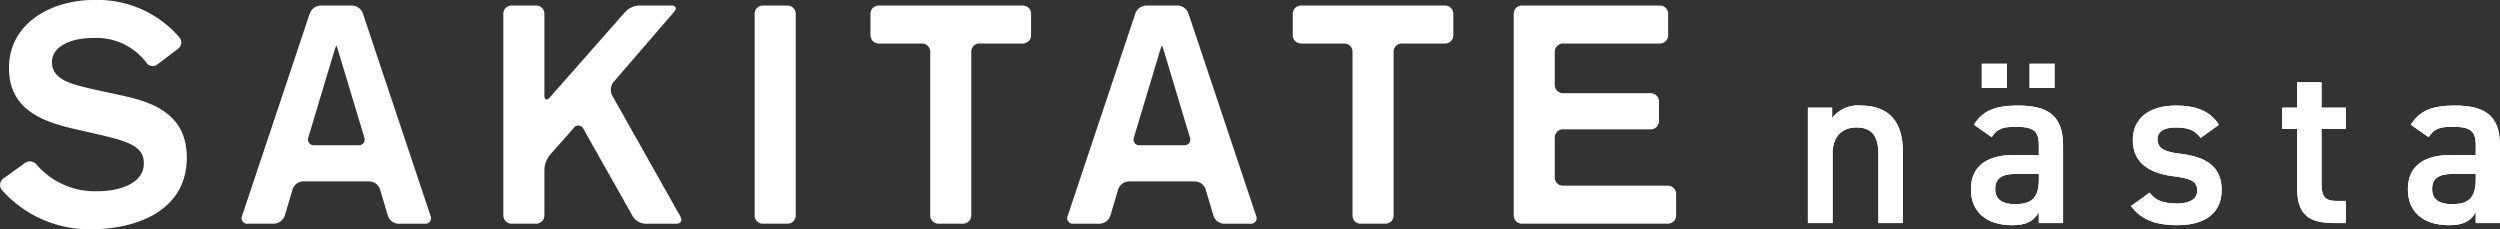 <svg xmlns="http://www.w3.org/2000/svg" width="325.459" height="29.841" viewBox="0 0 325.459 29.841">
  <rect x="0" y="0" width="325.459" height="29.841" fill="#333333" stroke="none"/>
  <g id="sakitate_compoimg_white" transform="translate(0)">
    <path id="パス_59806" data-name="パス 59806" d="M40.879,78.014a10.032,10.032,0,0,0,7.935,3.457c2.593,0,6.023-.879,6.023-3.631,0-2.235-2.074-2.872-5.864-3.751l-3.153-.718c-4.547-1.038-8.538-2.713-8.538-7.939,0-5.985,5.707-8.857,11.012-8.857A14.07,14.07,0,0,1,59.473,61.45a1.017,1.017,0,0,1-.18,1.475l-2.725,2.062a.973.973,0,0,1-1.411-.265,8.128,8.128,0,0,0-6.9-3.2c-3.07,0-5.383,1.157-5.383,3.151,0,2.354,2.672,2.913,5.863,3.631l3.472.757c4.228.918,8.22,2.633,8.22,8.02,0,6.943-6.545,9.336-12.448,9.336a15.171,15.171,0,0,1-11.647-5.132,1.028,1.028,0,0,1,.225-1.477l2.815-2.023a1.12,1.12,0,0,1,1.51.228" transform="translate(-36.109 -56.576)" fill="#fff"/>
    <path id="パス_59807" data-name="パス 59807" d="M64.177,56.981h4.087a1.582,1.582,0,0,1,1.406,1.013l8.818,26.381a.721.721,0,0,1-.729,1.012h-3.45a1.515,1.515,0,0,1-1.371-1.022l-1.027-3.457a1.517,1.517,0,0,0-1.372-1.026H61.9a1.515,1.515,0,0,0-1.371,1.026L59.5,84.364a1.519,1.519,0,0,1-1.372,1.022h-3.45a.721.721,0,0,1-.729-1.012L62.77,57.994a1.584,1.584,0,0,1,1.408-1.013m2.043,5.187a8.165,8.165,0,0,0-.348,1.024L62.577,74.151a.75.75,0,0,0,.76,1.022H69.1a.75.75,0,0,0,.76-1.022l-3.3-10.959a8,8,0,0,0-.347-1.024" transform="translate(-22.437 -56.264)" fill="#fff"/>
    <path id="パス_59808" data-name="パス 59808" d="M74.228,56.981h3.21a1.068,1.068,0,0,1,1.068,1.068V68.68c0,.591.317.709.706.267l9.84-11.164a2.69,2.69,0,0,1,1.774-.8h4.205c.592,0,.757.363.371.808l-7.9,9.155a1.626,1.626,0,0,0-.173,1.738l8.885,15.773c.29.513.046.93-.543.93H91.623a2.016,2.016,0,0,1-1.593-.93L83.58,73.032a.713.713,0,0,0-1.233-.129l-3.134,3.546a3.27,3.27,0,0,0-.707,1.868v6a1.068,1.068,0,0,1-1.068,1.068h-3.21a1.067,1.067,0,0,1-1.068-1.068V58.049a1.067,1.067,0,0,1,1.068-1.068" transform="translate(-7.635 -56.264)" fill="#fff"/>
    <path id="パス_59809" data-name="パス 59809" d="M92.727,56.981h3.21a1.068,1.068,0,0,1,1.068,1.068V84.318a1.068,1.068,0,0,1-1.068,1.068h-3.21a1.068,1.068,0,0,1-1.068-1.068V58.049a1.068,1.068,0,0,1,1.068-1.068" transform="translate(6.581 -56.264)" fill="#fff"/>
    <path id="パス_59810" data-name="パス 59810" d="M106.9,61.929h-5.645a1.068,1.068,0,0,1-1.066-1.068V58.049a1.068,1.068,0,0,1,1.066-1.068h18.771a1.069,1.069,0,0,1,1.068,1.068v2.812a1.069,1.069,0,0,1-1.068,1.068h-5.645A1.067,1.067,0,0,0,113.313,63V84.32a1.068,1.068,0,0,1-1.07,1.066h-3.208a1.067,1.067,0,0,1-1.068-1.066V63a1.068,1.068,0,0,0-1.068-1.068" transform="translate(13.134 -56.264)" fill="#fff"/>
    <path id="パス_59811" data-name="パス 59811" d="M124.951,56.981h4.087a1.58,1.58,0,0,1,1.406,1.013l8.819,26.381a.722.722,0,0,1-.73,1.012h-3.449a1.517,1.517,0,0,1-1.372-1.022l-1.029-3.457a1.513,1.513,0,0,0-1.372-1.026h-8.634a1.515,1.515,0,0,0-1.372,1.026l-1.027,3.457a1.517,1.517,0,0,1-1.372,1.022h-3.45a.721.721,0,0,1-.729-1.012l8.818-26.381a1.584,1.584,0,0,1,1.408-1.013m2.043,5.187a8.341,8.341,0,0,0-.347,1.024l-3.295,10.959a.749.749,0,0,0,.76,1.022h5.762a.749.749,0,0,0,.762-1.022l-3.295-10.959a7.838,7.838,0,0,0-.348-1.024" transform="translate(24.267 -56.264)" fill="#fff"/>
    <path id="パス_59812" data-name="パス 59812" d="M137.983,61.929H132.34a1.069,1.069,0,0,1-1.068-1.068V58.049a1.069,1.069,0,0,1,1.068-1.068h18.771a1.068,1.068,0,0,1,1.066,1.068v2.812a1.068,1.068,0,0,1-1.066,1.068h-5.645A1.067,1.067,0,0,0,144.4,63V84.32a1.068,1.068,0,0,1-1.07,1.066h-3.21a1.068,1.068,0,0,1-1.068-1.066V63a1.067,1.067,0,0,0-1.068-1.068" transform="translate(37.023 -56.264)" fill="#fff"/>
    <path id="パス_59813" data-name="パス 59813" d="M148.606,56.981h17.97a1.067,1.067,0,0,1,1.068,1.068v2.812a1.068,1.068,0,0,1-1.068,1.068H153.952A1.068,1.068,0,0,0,152.882,63v4.327a1.069,1.069,0,0,0,1.07,1.068H165.38a1.068,1.068,0,0,1,1.068,1.068v2.571A1.068,1.068,0,0,1,165.38,73.1H153.952a1.069,1.069,0,0,0-1.07,1.068v5.2a1.069,1.069,0,0,0,1.07,1.068h13.662a1.068,1.068,0,0,1,1.068,1.068v2.81a1.068,1.068,0,0,1-1.068,1.068H148.606a1.067,1.067,0,0,1-1.068-1.068V58.049a1.067,1.067,0,0,1,1.068-1.068" transform="translate(49.523 -56.264)" fill="#fff"/>
    <path id="パス_59814" data-name="パス 59814" d="M169.193,64.618h3.157V65.97a4.233,4.233,0,0,1,3.728-1.623c3.1,0,5.47,1.563,5.47,5.893v9.408h-3.185V70.6c0-2.644-1.2-3.4-2.858-3.4-1.982,0-3.095,1.353-3.095,3.367v9.078h-3.217Z" transform="translate(66.165 -50.604)" fill="#fff"/>
    <path id="パス_59815" data-name="パス 59815" d="M169.193,64.618h3.157V65.97a4.233,4.233,0,0,1,3.728-1.623c3.1,0,5.47,1.563,5.47,5.893v9.408h-3.185V70.6c0-2.644-1.2-3.4-2.858-3.4-1.982,0-3.095,1.353-3.095,3.367v9.078h-3.217Z" transform="translate(66.165 -50.604)" fill="#fff"/>
    <path id="パス_59816" data-name="パス 59816" d="M186.787,73.144h3.245V71.883c0-1.894-.72-2.405-2.975-2.405-1.623,0-2.435.18-3.155,1.353l-2.317-1.623c1.082-1.774,2.706-2.5,5.682-2.5,3.848,0,5.923,1.2,5.923,5.2v10.1h-3.159V80.63c-.72,1.173-1.652,1.654-3.486,1.654-3.305,0-5.351-1.684-5.351-4.688,0-3.217,2.375-4.451,5.592-4.451M182.608,61.27h3.277v3.157h-3.277Zm7.424,14.339h-3c-1.894,0-2.676.661-2.676,1.986,0,1.381,1.022,1.952,2.555,1.952,1.954,0,3.125-.6,3.125-3.217Zm-1.2-14.339h3.247v3.157h-3.247Z" transform="translate(75.388 -52.969)" fill="#fff"/>
    <path id="パス_59817" data-name="パス 59817" d="M186.787,73.144h3.245V71.883c0-1.894-.72-2.405-2.975-2.405-1.623,0-2.435.18-3.155,1.353l-2.317-1.623c1.082-1.774,2.706-2.5,5.682-2.5,3.848,0,5.923,1.2,5.923,5.2v10.1h-3.159V80.63c-.72,1.173-1.652,1.654-3.486,1.654-3.305,0-5.351-1.684-5.351-4.688C181.195,74.378,183.57,73.144,186.787,73.144ZM182.608,61.27h3.277v3.157h-3.277Zm7.424,14.339h-3c-1.894,0-2.676.661-2.676,1.986,0,1.381,1.022,1.952,2.555,1.952,1.954,0,3.125-.6,3.125-3.217Zm-1.2-14.339h3.247v3.157h-3.247Z" transform="translate(75.388 -52.969)" fill="#fff"/>
    <path id="パス_59818" data-name="パス 59818" d="M202.054,68.556c-.722-.932-1.473-1.353-3.279-1.353-1.351,0-2.343.451-2.343,1.533,0,1.263,1.112,1.654,2.856,1.864,3.335.391,5.5,1.563,5.5,4.75,0,2.766-1.894,4.568-5.772,4.568-3.067,0-4.81-.84-6.043-2.494l2.435-1.744c.691.932,1.593,1.413,3.578,1.413,1.654,0,2.616-.6,2.616-1.654,0-1.233-.782-1.593-3.127-1.894-2.856-.361-5.261-1.563-5.261-4.72,0-2.676,1.954-4.48,5.622-4.48,2.465,0,4.419.633,5.592,2.5Z" transform="translate(84.44 -50.604)" fill="#fff"/>
    <path id="パス_59819" data-name="パス 59819" d="M202.054,68.556c-.722-.932-1.473-1.353-3.279-1.353-1.351,0-2.343.451-2.343,1.533,0,1.263,1.112,1.654,2.856,1.864,3.335.391,5.5,1.563,5.5,4.75,0,2.766-1.894,4.568-5.772,4.568-3.067,0-4.81-.84-6.043-2.494l2.435-1.744c.691.932,1.593,1.413,3.578,1.413,1.654,0,2.616-.6,2.616-1.654,0-1.233-.782-1.593-3.127-1.894-2.856-.361-5.261-1.563-5.261-4.72,0-2.676,1.954-4.48,5.622-4.48,2.465,0,4.419.633,5.592,2.5Z" transform="translate(84.44 -50.604)" fill="#fff"/>
    <path id="パス_59820" data-name="パス 59820" d="M204.111,65.937h1.924V62.63h3.187v3.307h3.185V68.7h-3.185v6.886c0,1.742.271,2.494,1.952,2.494h1.233v2.886h-1.473c-3.608,0-4.9-1.233-4.9-4.78V68.7h-1.924Z" transform="translate(92.999 -51.924)" fill="#fff"/>
    <path id="パス_59821" data-name="パス 59821" d="M204.111,65.937h1.924V62.63h3.187v3.307h3.185V68.7h-3.185v6.886c0,1.742.271,2.494,1.952,2.494h1.233v2.886h-1.473c-3.608,0-4.9-1.233-4.9-4.78V68.7h-1.924Z" transform="translate(92.999 -51.924)" fill="#fff"/>
    <path id="パス_59822" data-name="パス 59822" d="M218.949,70.781h3.245V69.518c0-1.894-.718-2.405-2.975-2.405-1.623,0-2.435.18-3.155,1.353l-2.317-1.623c1.082-1.774,2.706-2.5,5.682-2.5,3.846,0,5.923,1.2,5.923,5.2v10.1h-3.159V78.267c-.718,1.171-1.652,1.652-3.487,1.652-3.305,0-5.348-1.682-5.348-4.688,0-3.217,2.373-4.45,5.59-4.45m3.245,2.465h-3c-1.894,0-2.676.661-2.676,1.984,0,1.383,1.022,1.954,2.554,1.954,1.956,0,3.127-.6,3.127-3.217Z" transform="translate(100.105 -50.604)" fill="#fff"/>
    <path id="パス_59823" data-name="パス 59823" d="M218.949,70.781h3.245V69.518c0-1.894-.718-2.405-2.975-2.405-1.623,0-2.435.18-3.155,1.353l-2.317-1.623c1.082-1.774,2.706-2.5,5.682-2.5,3.846,0,5.923,1.2,5.923,5.2v10.1h-3.159V78.267c-.718,1.171-1.652,1.652-3.487,1.652-3.305,0-5.348-1.682-5.348-4.688C213.359,72.013,215.732,70.781,218.949,70.781Zm3.245,2.465h-3c-1.894,0-2.676.661-2.676,1.984,0,1.383,1.022,1.954,2.554,1.954,1.956,0,3.127-.6,3.127-3.217Z" transform="translate(100.105 -50.604)" fill="#fff"/>
  </g>
</svg>

